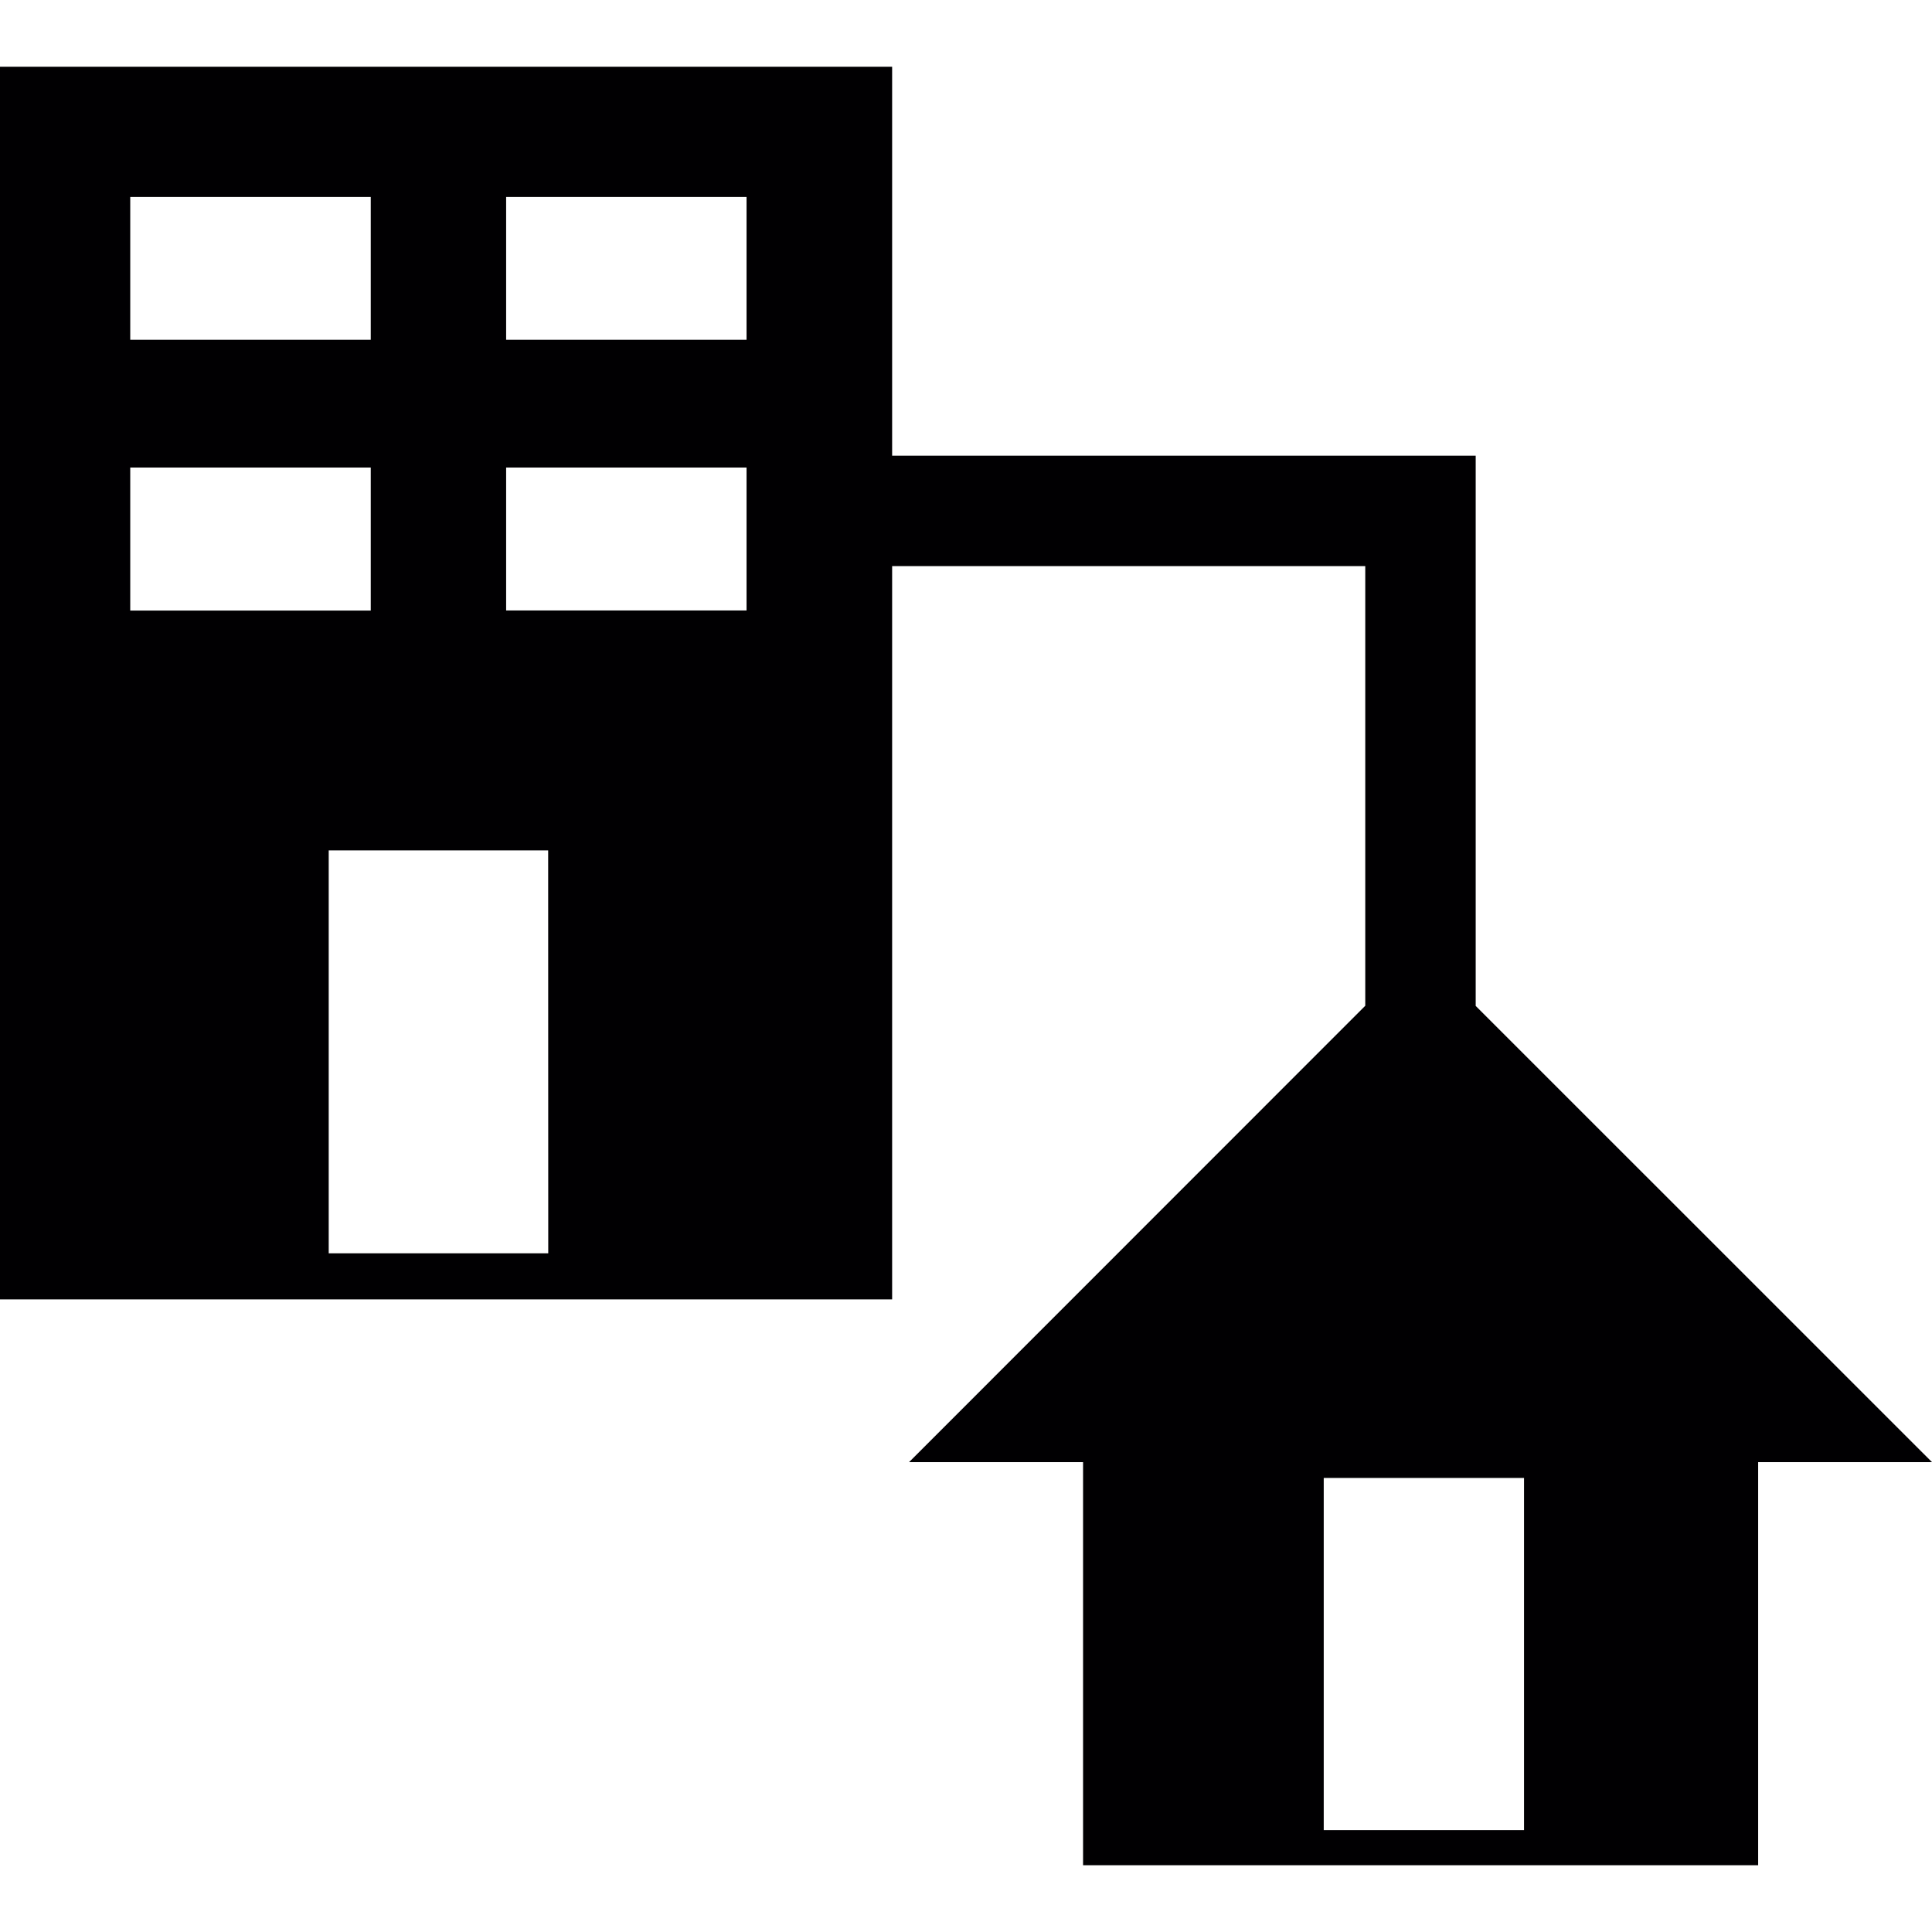 <?xml version="1.0" encoding="iso-8859-1"?>
<!-- Uploaded to: SVG Repo, www.svgrepo.com, Generator: SVG Repo Mixer Tools -->
<svg height="800px" width="800px" version="1.1" id="Capa_1" xmlns="http://www.w3.org/2000/svg" xmlns:xlink="http://www.w3.org/1999/xlink" 
	 viewBox="0 0 502.685 502.685" xml:space="preserve">
<g>
	<g>
		<path style="fill:#010002;" d="M383.96,261.729V118.564H232.123V17.375H0V338.09h232.123V147.296c34.837,0,104.683,0,123.104,0
			c0,12.727,0,65.403,0,114.39L236.524,380.433h45.277V485.31h175.651V380.433h45.234L383.96,261.729z M33.888,51.241h62.577v37.166
			H33.888V51.241z M33.888,121.648h62.577v37.21H33.888V121.648z M142.648,326.096H85.528V221.262h57.098L142.648,326.096
			L142.648,326.096z M194.245,158.836H131.69v-37.188h62.555V158.836z M194.245,88.408H131.69V51.241h62.555V88.408z
			 M396.536,476.164h-52.115v-91.611h52.115V476.164z"/>
	</g>
	<g>
	</g>
	<g>
	</g>
	<g>
	</g>
	<g>
	</g>
	<g>
	</g>
	<g>
	</g>
	<g>
	</g>
	<g>
	</g>
	<g>
	</g>
	<g>
	</g>
	<g>
	</g>
	<g>
	</g>
	<g>
	</g>
	<g>
	</g>
	<g>
	</g>
</g>
</svg>